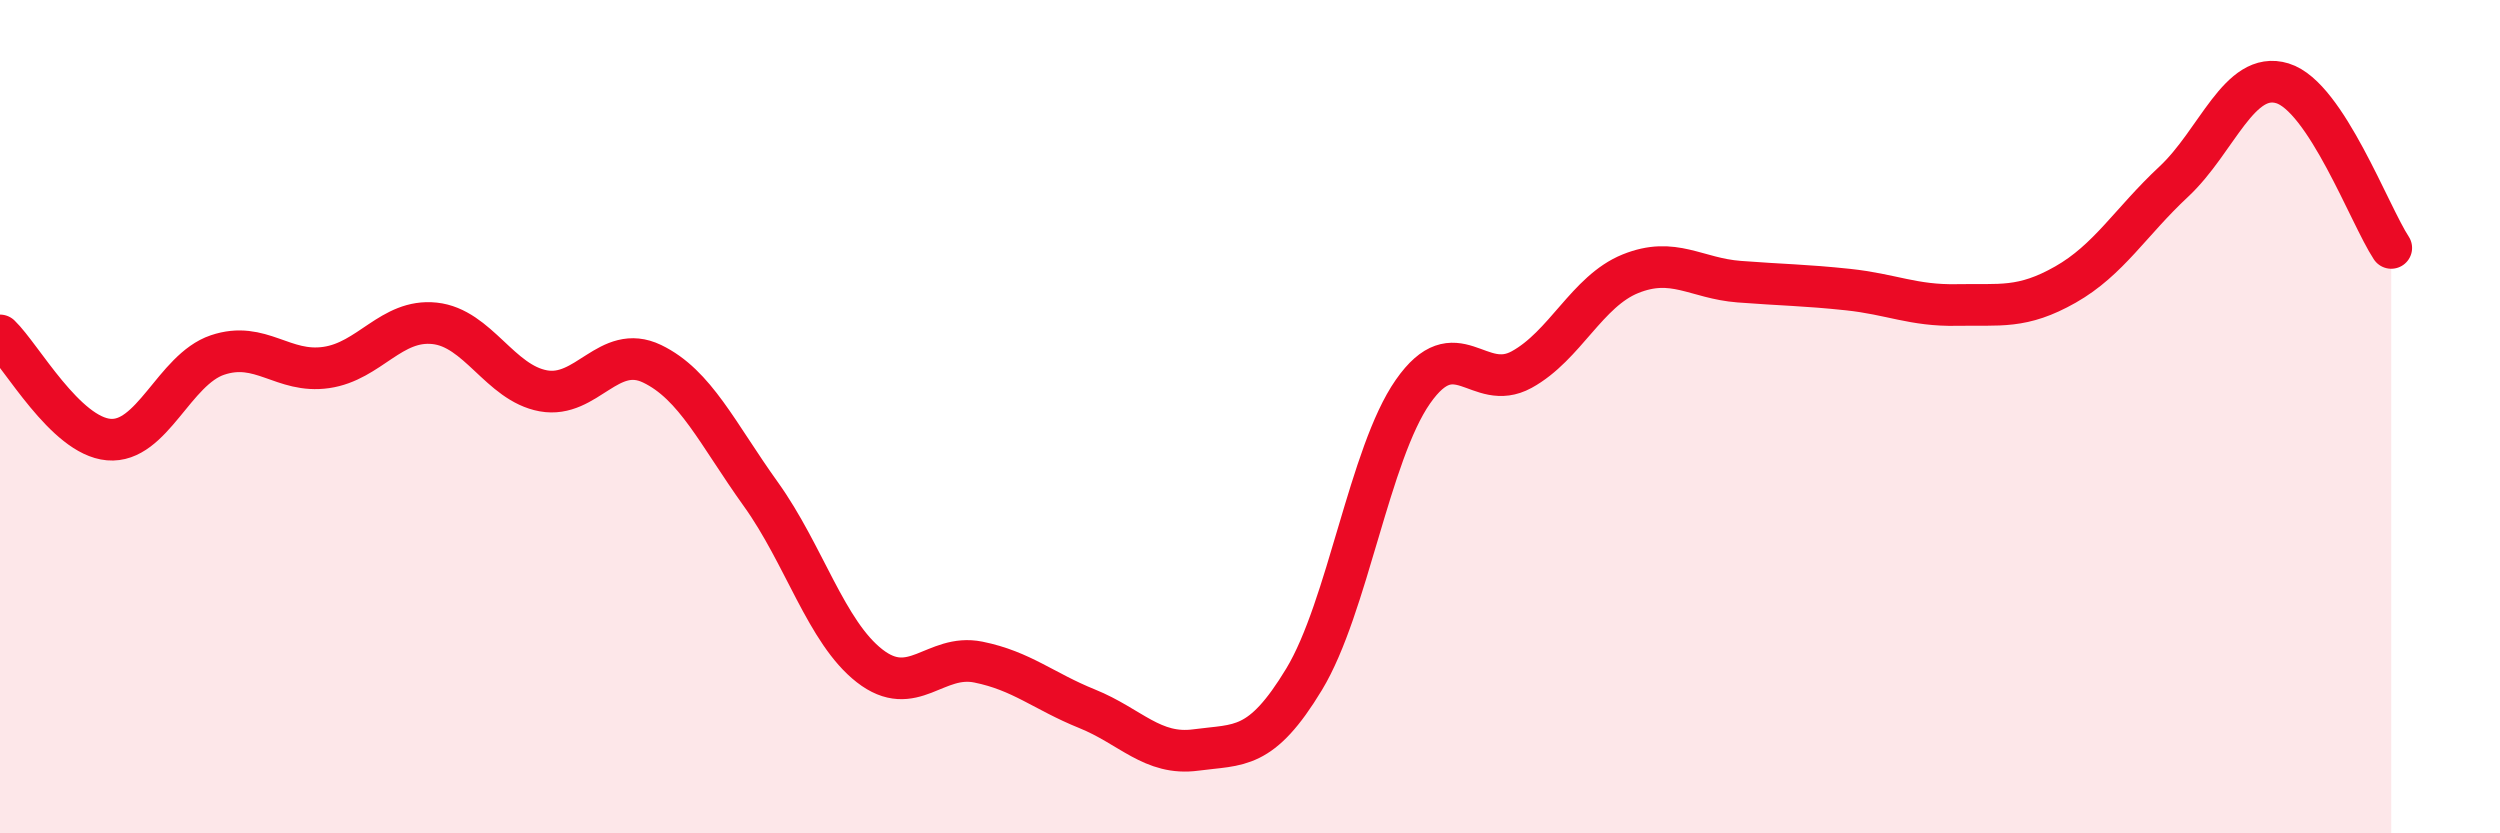 
    <svg width="60" height="20" viewBox="0 0 60 20" xmlns="http://www.w3.org/2000/svg">
      <path
        d="M 0,8.05 C 0.52,8.55 1.57,10.46 2.61,10.55 C 3.65,10.64 4.18,8.87 5.22,8.52 C 6.26,8.17 6.79,8.97 7.83,8.82 C 8.87,8.67 9.39,7.65 10.43,7.76 C 11.47,7.87 12,9.19 13.04,9.38 C 14.08,9.57 14.61,8.23 15.65,8.73 C 16.69,9.23 17.22,10.41 18.26,11.86 C 19.3,13.31 19.83,15.17 20.87,15.98 C 21.91,16.79 22.44,15.68 23.48,15.89 C 24.52,16.1 25.05,16.59 26.09,17.01 C 27.13,17.43 27.66,18.14 28.7,18 C 29.74,17.86 30.26,18.02 31.3,16.3 C 32.34,14.58 32.87,10.89 33.91,9.4 C 34.95,7.91 35.48,9.44 36.52,8.87 C 37.56,8.3 38.09,6.99 39.13,6.57 C 40.17,6.15 40.7,6.68 41.74,6.76 C 42.78,6.84 43.31,6.84 44.35,6.95 C 45.39,7.06 45.92,7.34 46.96,7.32 C 48,7.3 48.53,7.42 49.57,6.83 C 50.61,6.24 51.13,5.33 52.17,4.36 C 53.21,3.39 53.74,1.68 54.78,2 C 55.82,2.32 56.87,5.16 57.39,5.95L57.39 20L0 20Z"
        fill="#EB0A25"
        opacity="0.1"
        stroke-linecap="round"
        stroke-linejoin="round"
      />
      <path
        d="M 0,8.05 C 0.52,8.55 1.57,10.46 2.61,10.55 C 3.65,10.64 4.18,8.87 5.22,8.52 C 6.26,8.17 6.79,8.97 7.83,8.82 C 8.87,8.67 9.39,7.65 10.43,7.76 C 11.47,7.87 12,9.19 13.04,9.38 C 14.08,9.57 14.61,8.23 15.65,8.73 C 16.69,9.23 17.22,10.41 18.26,11.86 C 19.3,13.31 19.83,15.17 20.87,15.98 C 21.91,16.79 22.44,15.68 23.48,15.89 C 24.52,16.1 25.05,16.59 26.09,17.01 C 27.13,17.43 27.66,18.14 28.7,18 C 29.74,17.86 30.26,18.02 31.3,16.3 C 32.34,14.58 32.87,10.89 33.91,9.4 C 34.95,7.91 35.48,9.44 36.52,8.87 C 37.56,8.3 38.09,6.99 39.13,6.57 C 40.17,6.15 40.7,6.68 41.74,6.76 C 42.78,6.84 43.31,6.84 44.35,6.95 C 45.39,7.06 45.92,7.34 46.96,7.32 C 48,7.3 48.53,7.42 49.57,6.83 C 50.61,6.24 51.13,5.33 52.17,4.36 C 53.21,3.39 53.74,1.68 54.78,2 C 55.82,2.32 56.87,5.16 57.39,5.95"
        stroke="#EB0A25"
        stroke-width="1"
        fill="none"
        stroke-linecap="round"
        stroke-linejoin="round"
      />
    </svg>
  